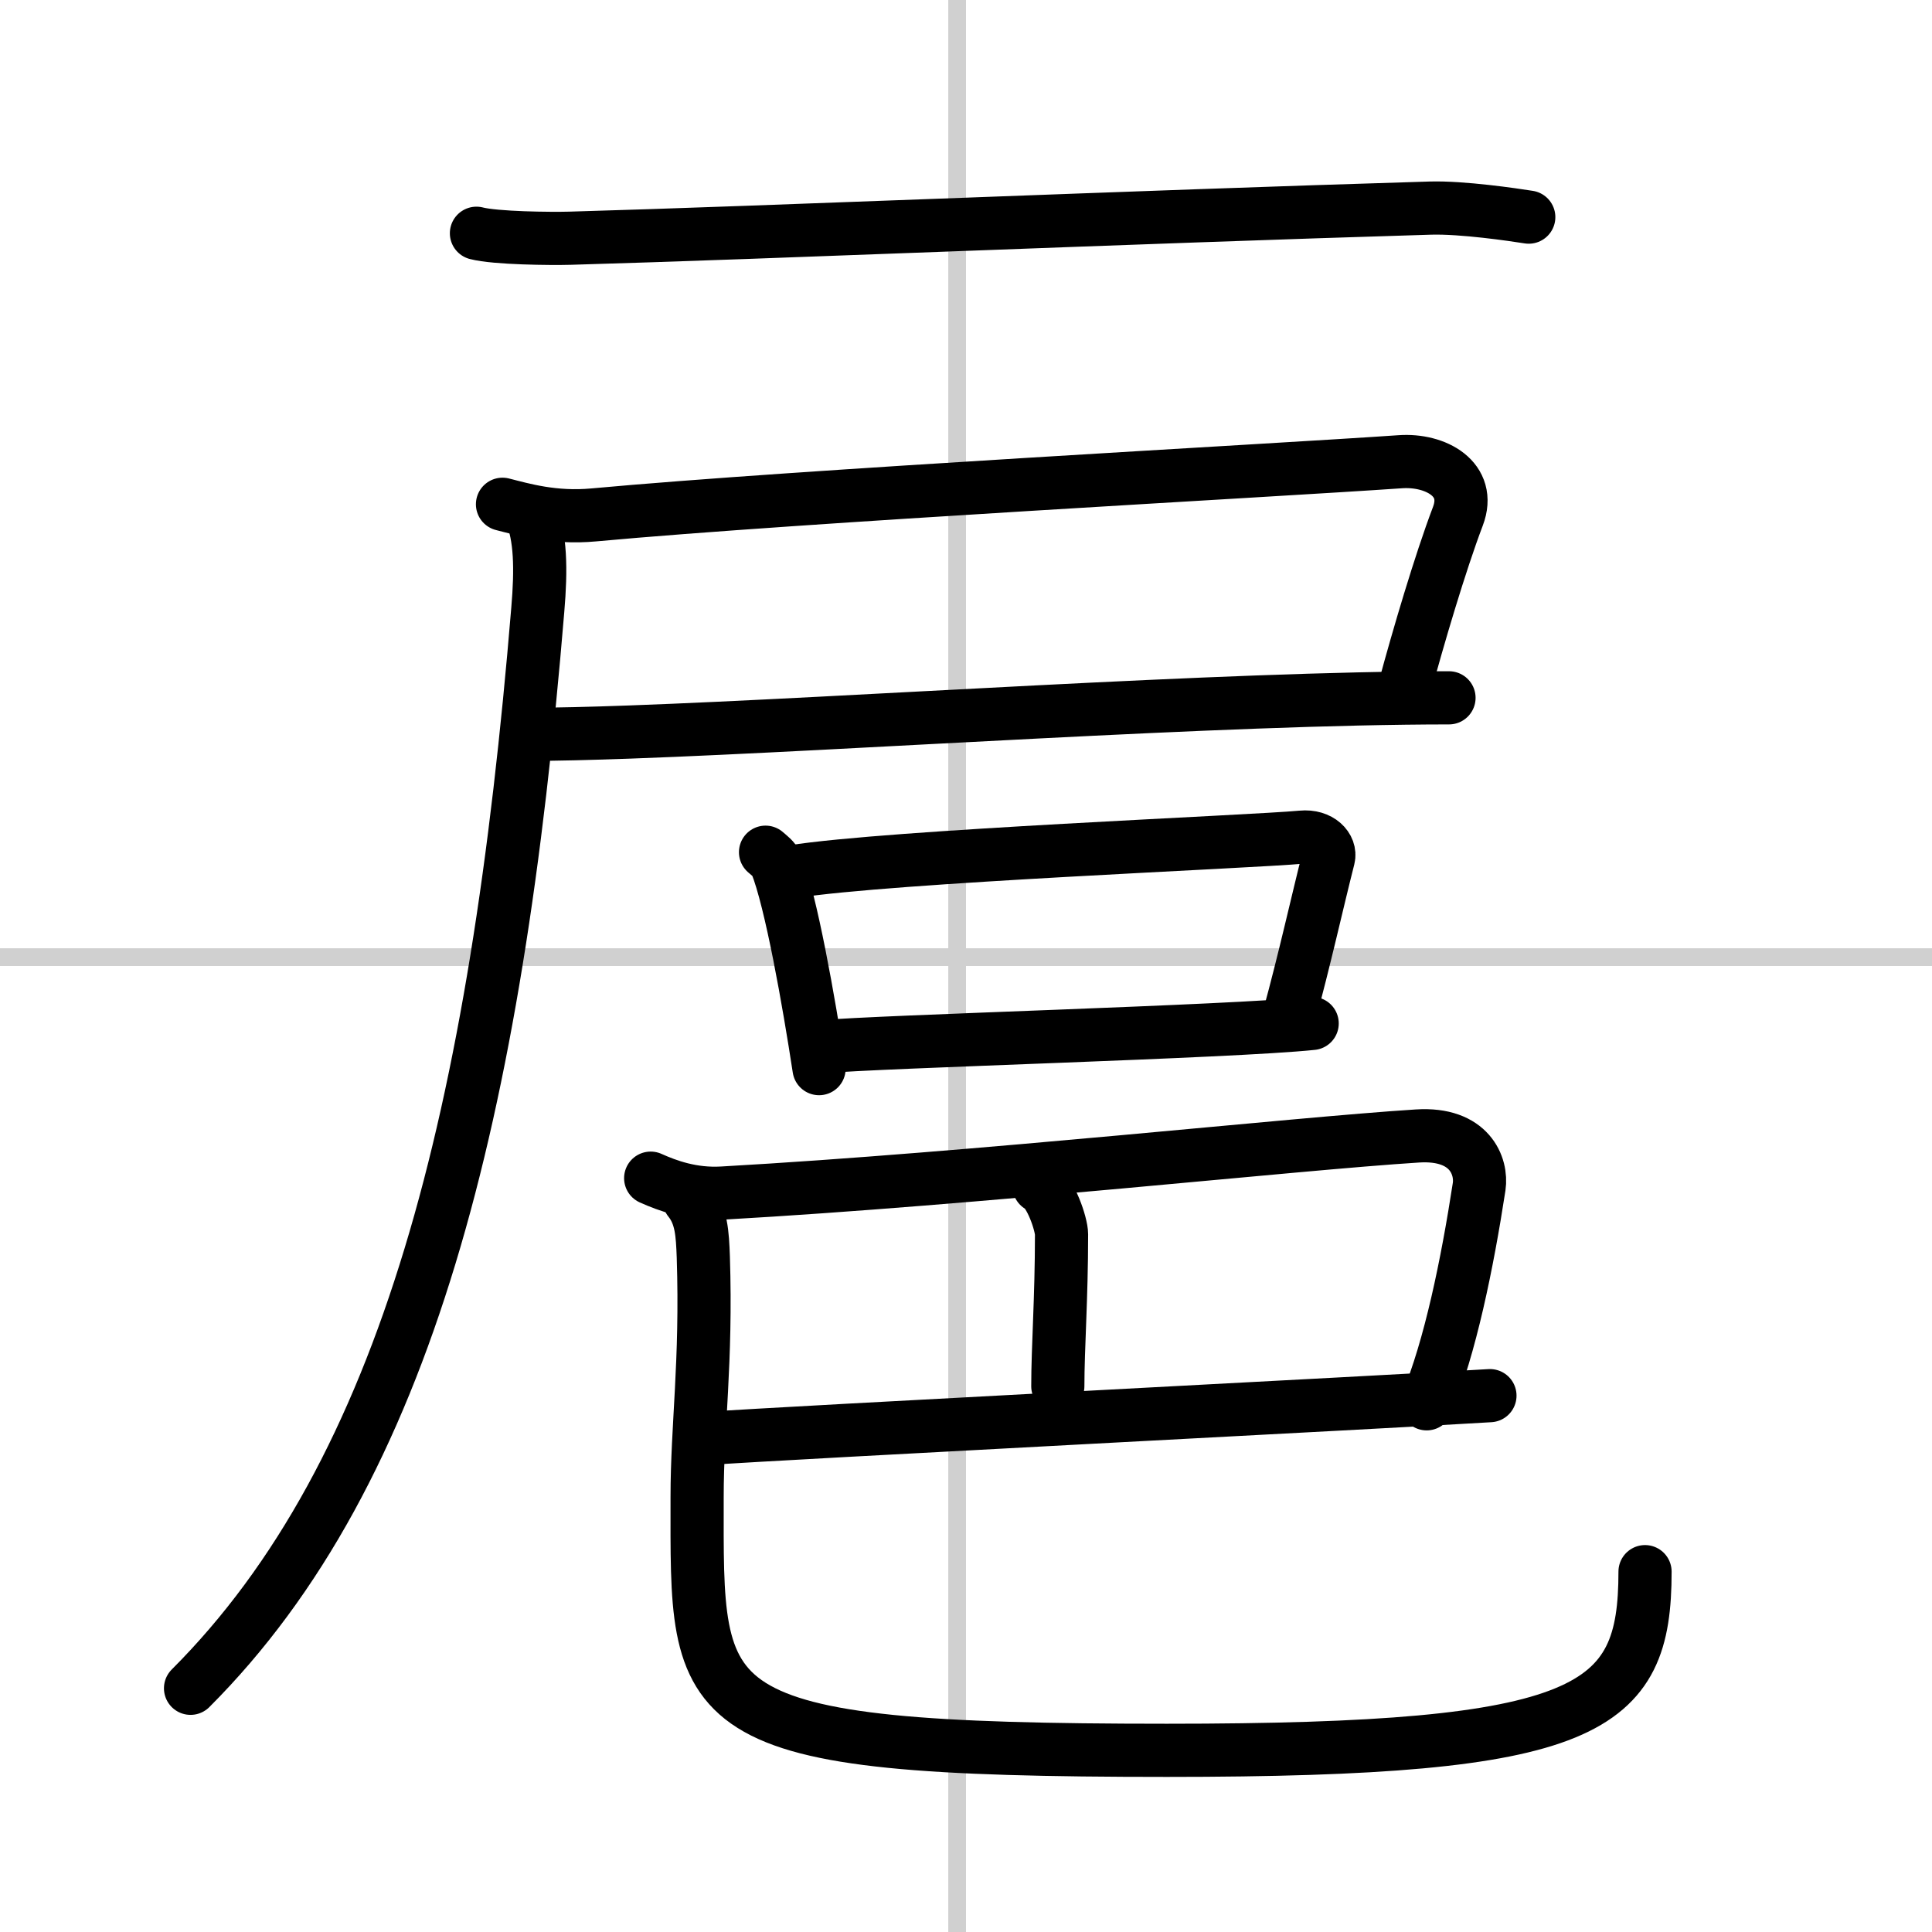 <svg width="400" height="400" viewBox="0 0 109 109" xmlns="http://www.w3.org/2000/svg"><rect x="0" y="0" width="109" height="109" fill="#808080" stroke="none"/><g fill="none" stroke="#000" stroke-linecap="round" stroke-linejoin="round" stroke-width="3"><rect width="100%" height="100%" fill="#fff" stroke="#fff"/><line x1="54" x2="54" y2="109" stroke="#d0d0d0" stroke-width="1"/><line x2="109" y1="54" y2="54" stroke="#d0d0d0" stroke-width="1"/><path d="m26.88 13.16c1.08 0.28 4.2 0.31 5.28 0.28 11.22-0.32 31.59-1.19 48.55-1.7 1.8-0.05 4.65 0.37 5.54 0.51"/><path d="m28.35 28.45c1.15 0.29 2.89 0.81 5.15 0.6 11.75-1.08 38.14-2.49 45.5-3 1.99-0.14 4.05 0.98 3.25 3.08-1 2.63-2.25 6.88-3 9.66"/><path d="m29.75 41.43c1.6 0 3.56-0.05 5.78-0.13 12.5-0.45 33.41-1.93 46.22-1.93"/><path d="M29.94,28.95c0.56,1.3,0.6,3.15,0.4,5.46C28,62.75,23,83,10.75,95.25"/><path d="m43.19 48.08c0.24 0.21 0.49 0.39 0.6 0.65 0.84 2.08 1.85 7.82 2.42 11.56"/><path d="m44.7 49.18c5.54-0.88 25.9-1.68 28.74-1.95 1.04-0.1 1.66 0.59 1.51 1.18-0.62 2.43-1.33 5.67-2.25 9.03"/><path d="m46.32 59.06c3.34-0.31 23.13-0.84 27.71-1.32"/><path d="m36.71 66.47c0.96 0.43 2.34 0.94 4.05 0.84 14.49-0.82 32.25-2.78 39.21-3.22 2.96-0.19 3.65 1.71 3.48 2.86-0.67 4.36-1.63 9.05-2.96 12.25"/><path d="m58.62 66.92c0.64 0.29 1.27 2.14 1.27 2.72 0 3.63-0.21 6.37-0.21 8.57"/><path d="m39.8 81.16c4.42-0.32 39.21-2.1 44.26-2.42"/><path d="m38.88 67.7c0.7 0.87 0.75 1.89 0.8 3.22 0.19 5.96-0.35 9.52-0.35 13.54 0 12.29-0.63 14.29 26.5 14.29 23.93 0 26.98-2.25 26.98-10.08"/></g></svg>
